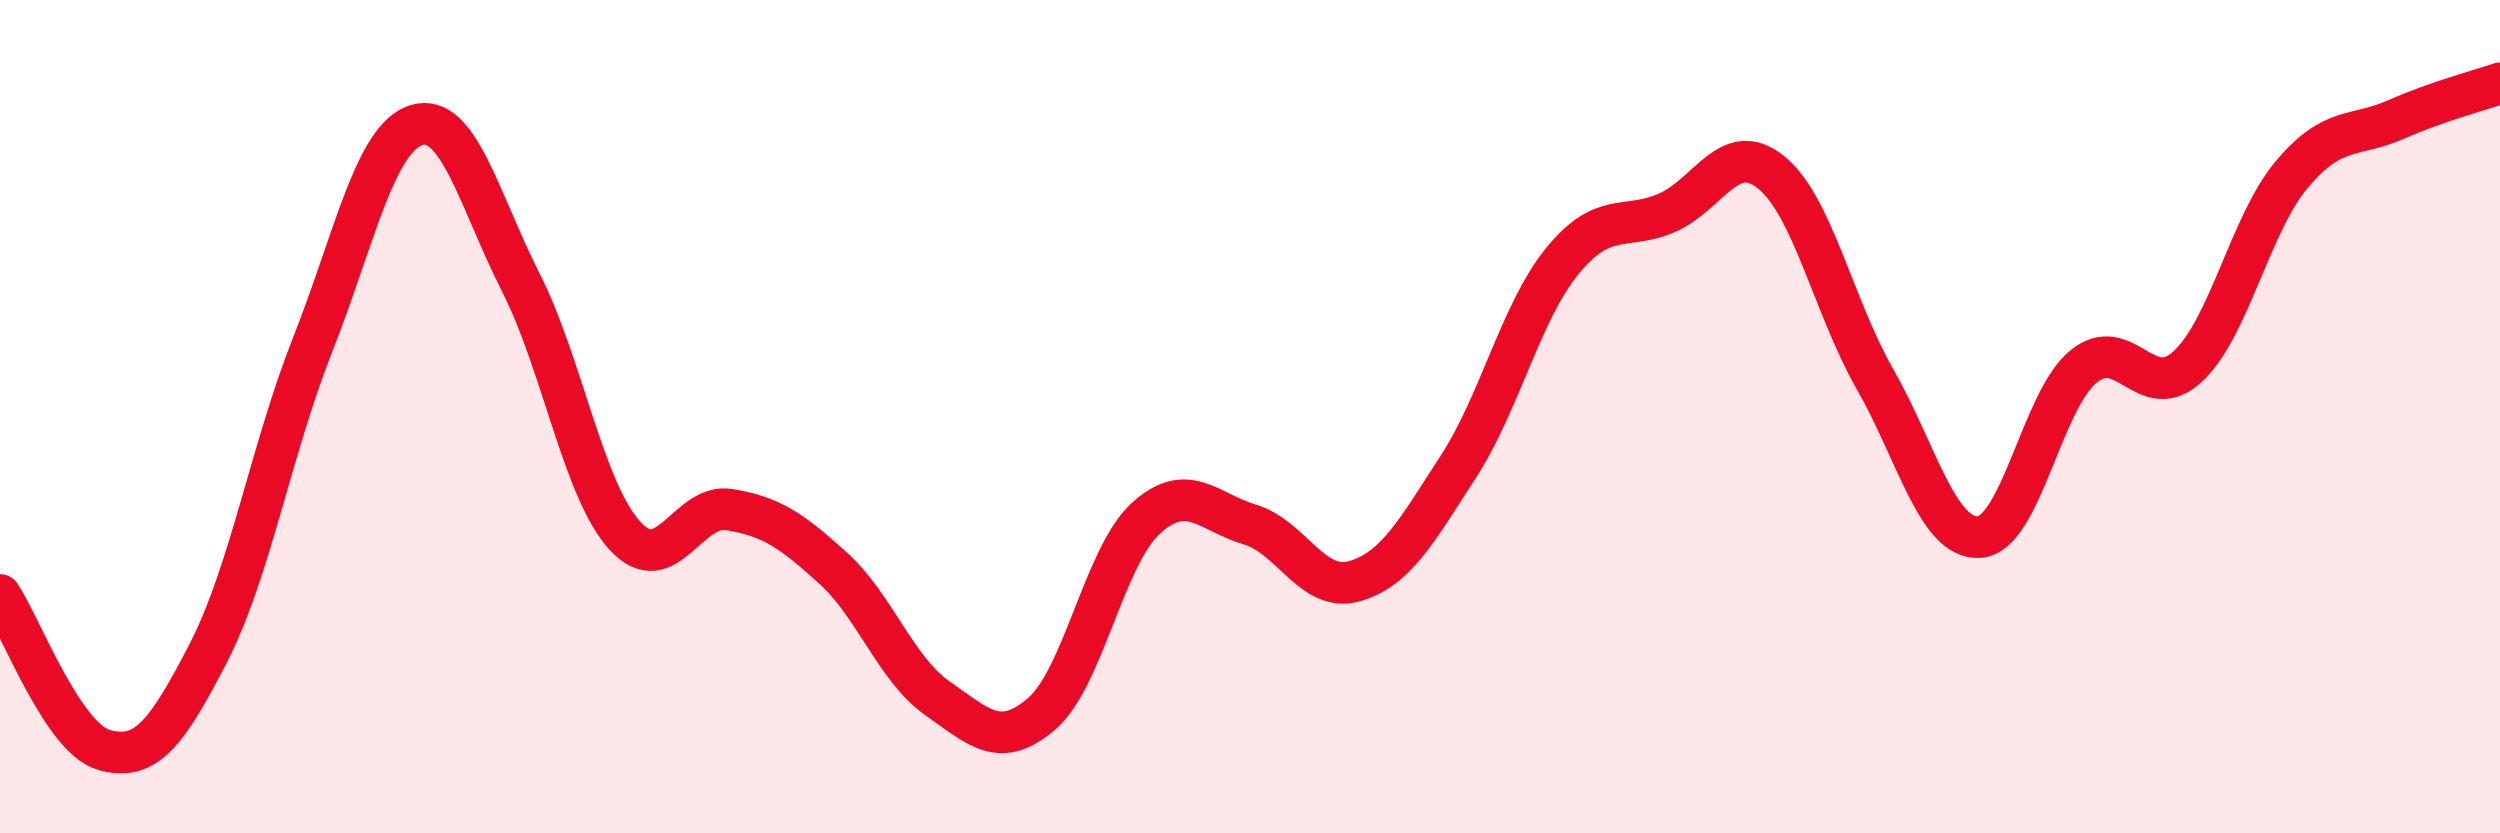 
    <svg width="60" height="20" viewBox="0 0 60 20" xmlns="http://www.w3.org/2000/svg">
      <path
        d="M 0,14.28 C 0.5,15.02 1.5,17.72 2.5,18 C 3.5,18.28 4,17.61 5,15.67 C 6,13.73 6.5,10.81 7.5,8.28 C 8.5,5.75 9,3.3 10,3 C 11,2.7 11.5,4.81 12.5,6.78 C 13.5,8.75 14,11.77 15,12.86 C 16,13.95 16.5,12.07 17.5,12.23 C 18.5,12.39 19,12.73 20,13.64 C 21,14.55 21.5,16.06 22.5,16.76 C 23.5,17.46 24,17.99 25,17.13 C 26,16.27 26.5,13.35 27.5,12.44 C 28.5,11.53 29,12.29 30,12.59 C 31,12.89 31.5,14.23 32.5,13.95 C 33.5,13.67 34,12.74 35,11.2 C 36,9.66 36.5,7.48 37.5,6.26 C 38.5,5.04 39,5.54 40,5.11 C 41,4.68 41.5,3.33 42.5,4.13 C 43.5,4.93 44,7.35 45,9.1 C 46,10.85 46.5,12.95 47.5,12.89 C 48.5,12.83 49,9.62 50,8.8 C 51,7.98 51.5,9.72 52.5,8.8 C 53.5,7.88 54,5.38 55,4.19 C 56,3 56.5,3.31 57.5,2.87 C 58.5,2.43 59.5,2.17 60,2L60 20L0 20Z"
        fill="#EB0A25"
        opacity="0.1"
        stroke-linecap="round"
        stroke-linejoin="round"
      />
      <path
        d="M 0,14.28 C 0.5,15.02 1.5,17.72 2.5,18 C 3.5,18.28 4,17.61 5,15.67 C 6,13.73 6.5,10.81 7.5,8.28 C 8.5,5.75 9,3.3 10,3 C 11,2.7 11.5,4.81 12.5,6.78 C 13.5,8.75 14,11.77 15,12.86 C 16,13.95 16.5,12.07 17.5,12.23 C 18.5,12.39 19,12.73 20,13.64 C 21,14.55 21.5,16.06 22.5,16.76 C 23.5,17.46 24,17.99 25,17.13 C 26,16.27 26.5,13.35 27.5,12.44 C 28.5,11.53 29,12.29 30,12.59 C 31,12.89 31.5,14.23 32.5,13.95 C 33.5,13.67 34,12.74 35,11.2 C 36,9.66 36.5,7.48 37.5,6.26 C 38.5,5.04 39,5.54 40,5.11 C 41,4.68 41.5,3.33 42.5,4.13 C 43.5,4.93 44,7.35 45,9.1 C 46,10.85 46.5,12.95 47.5,12.89 C 48.5,12.83 49,9.62 50,8.8 C 51,7.98 51.5,9.72 52.5,8.8 C 53.5,7.88 54,5.38 55,4.19 C 56,3 56.5,3.31 57.5,2.87 C 58.5,2.43 59.5,2.17 60,2"
        stroke="#EB0A25"
        stroke-width="1"
        fill="none"
        stroke-linecap="round"
        stroke-linejoin="round"
      />
    </svg>
  
